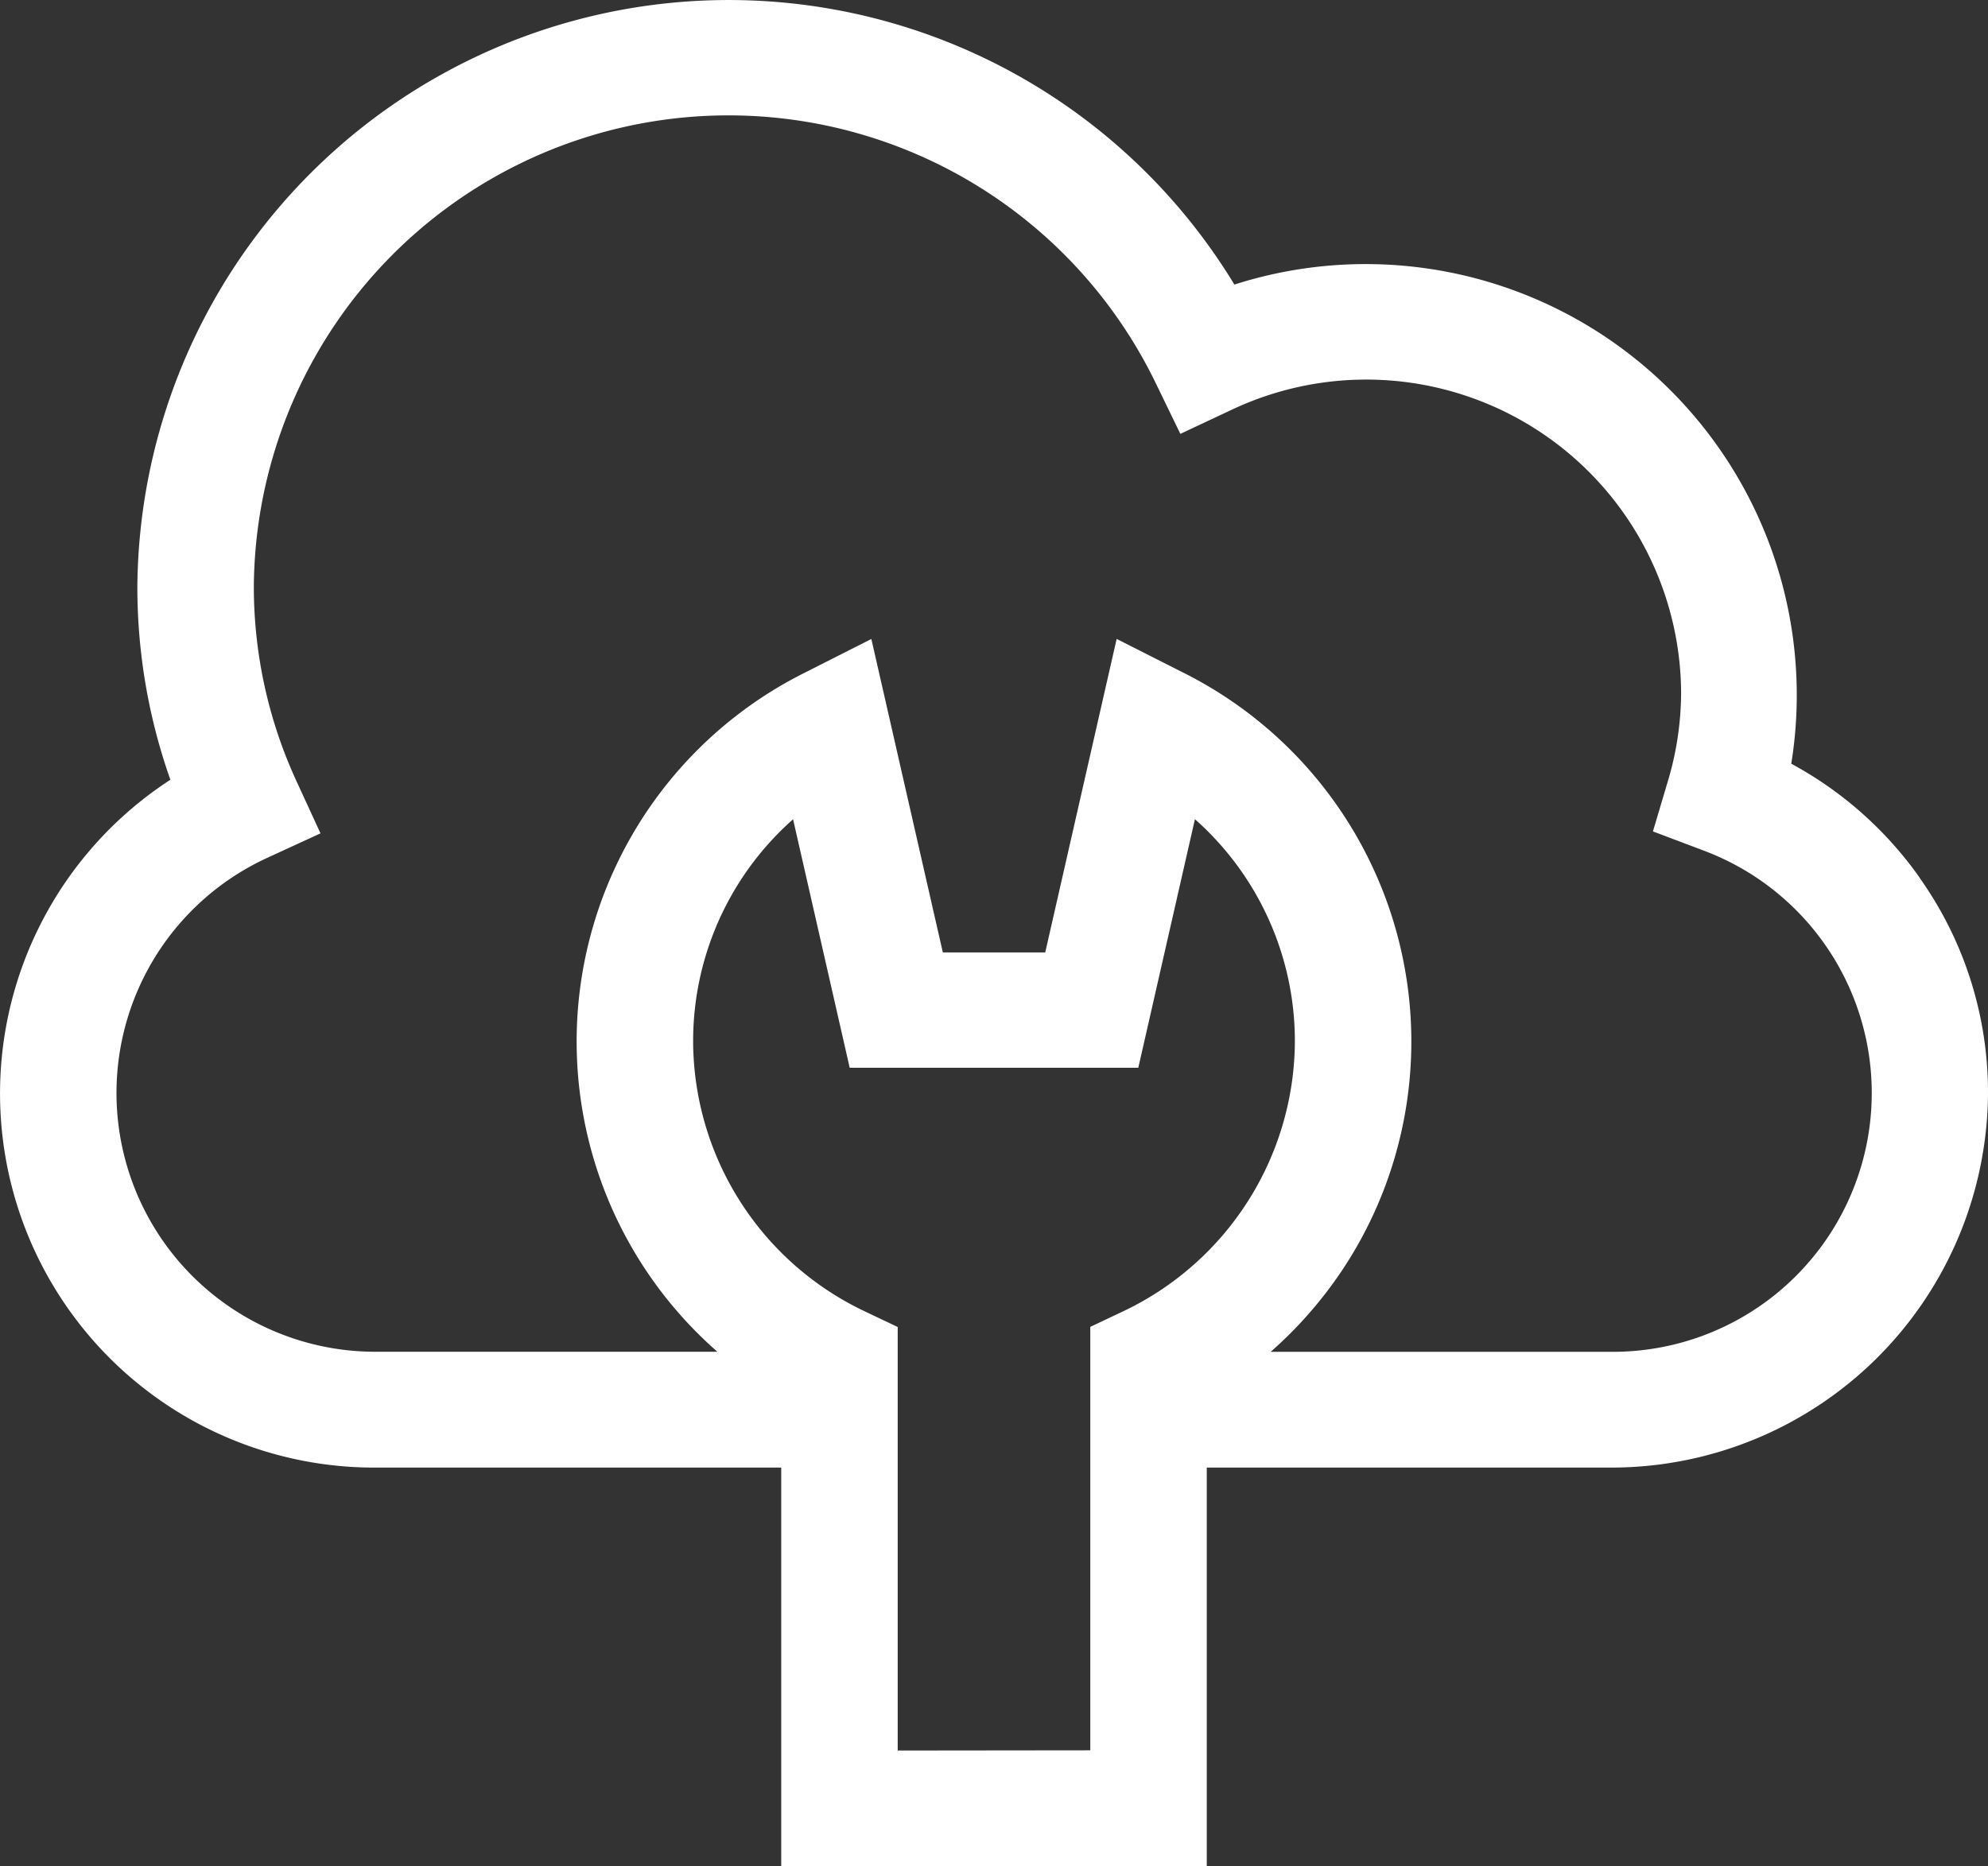 <svg xmlns="http://www.w3.org/2000/svg" width="28.366" height="26.632" viewBox="0 0 28.366 26.632"><rect x="0" y="0" width="28.366" height="26.632" fill="#333333" stroke="none"/><path id="Path_51" data-name="Path 51" d="M27.39,484.059a5.365,5.365,0,0,0-1.831-1.625,6.151,6.151,0,0,0-7.946-6.838A8.439,8.439,0,0,0,1.96,479.9a8.248,8.248,0,0,0,.471,2.763,5.339,5.339,0,0,0,2.957,9.816h5.759v5.691h6.072v-5.691h5.759a5.374,5.374,0,0,0,5.388-5.347,5.285,5.285,0,0,0-.976-3.07ZM12.809,496.517v-6.044l-.473-.225A4.281,4.281,0,0,1,9.89,486.4a4.226,4.226,0,0,1,1.426-3.173l.808,3.546h4.118l.808-3.547a4.23,4.23,0,0,1,1.426,3.174,4.284,4.284,0,0,1-2.446,3.847l-.473.224v6.043Zm5.322-5.69a5.959,5.959,0,0,0,1.063-1.23,5.887,5.887,0,0,0-2.309-8.462l-.952-.482-1.019,4.474H13.453l-1.02-4.473-.952.482a5.884,5.884,0,0,0-1.245,9.69H5.388a3.693,3.693,0,0,1-1.565-7.053l.75-.345-.343-.746a6.624,6.624,0,0,1-.608-2.785,6.773,6.773,0,0,1,12.862-2.908l.358.738.745-.35a4.493,4.493,0,0,1,6.4,4.028,4.43,4.43,0,0,1-.184,1.262l-.218.733.719.272a3.694,3.694,0,0,1-1.323,7.155Z" transform="translate(0 -471.535)" fill="#fff"></path></svg>